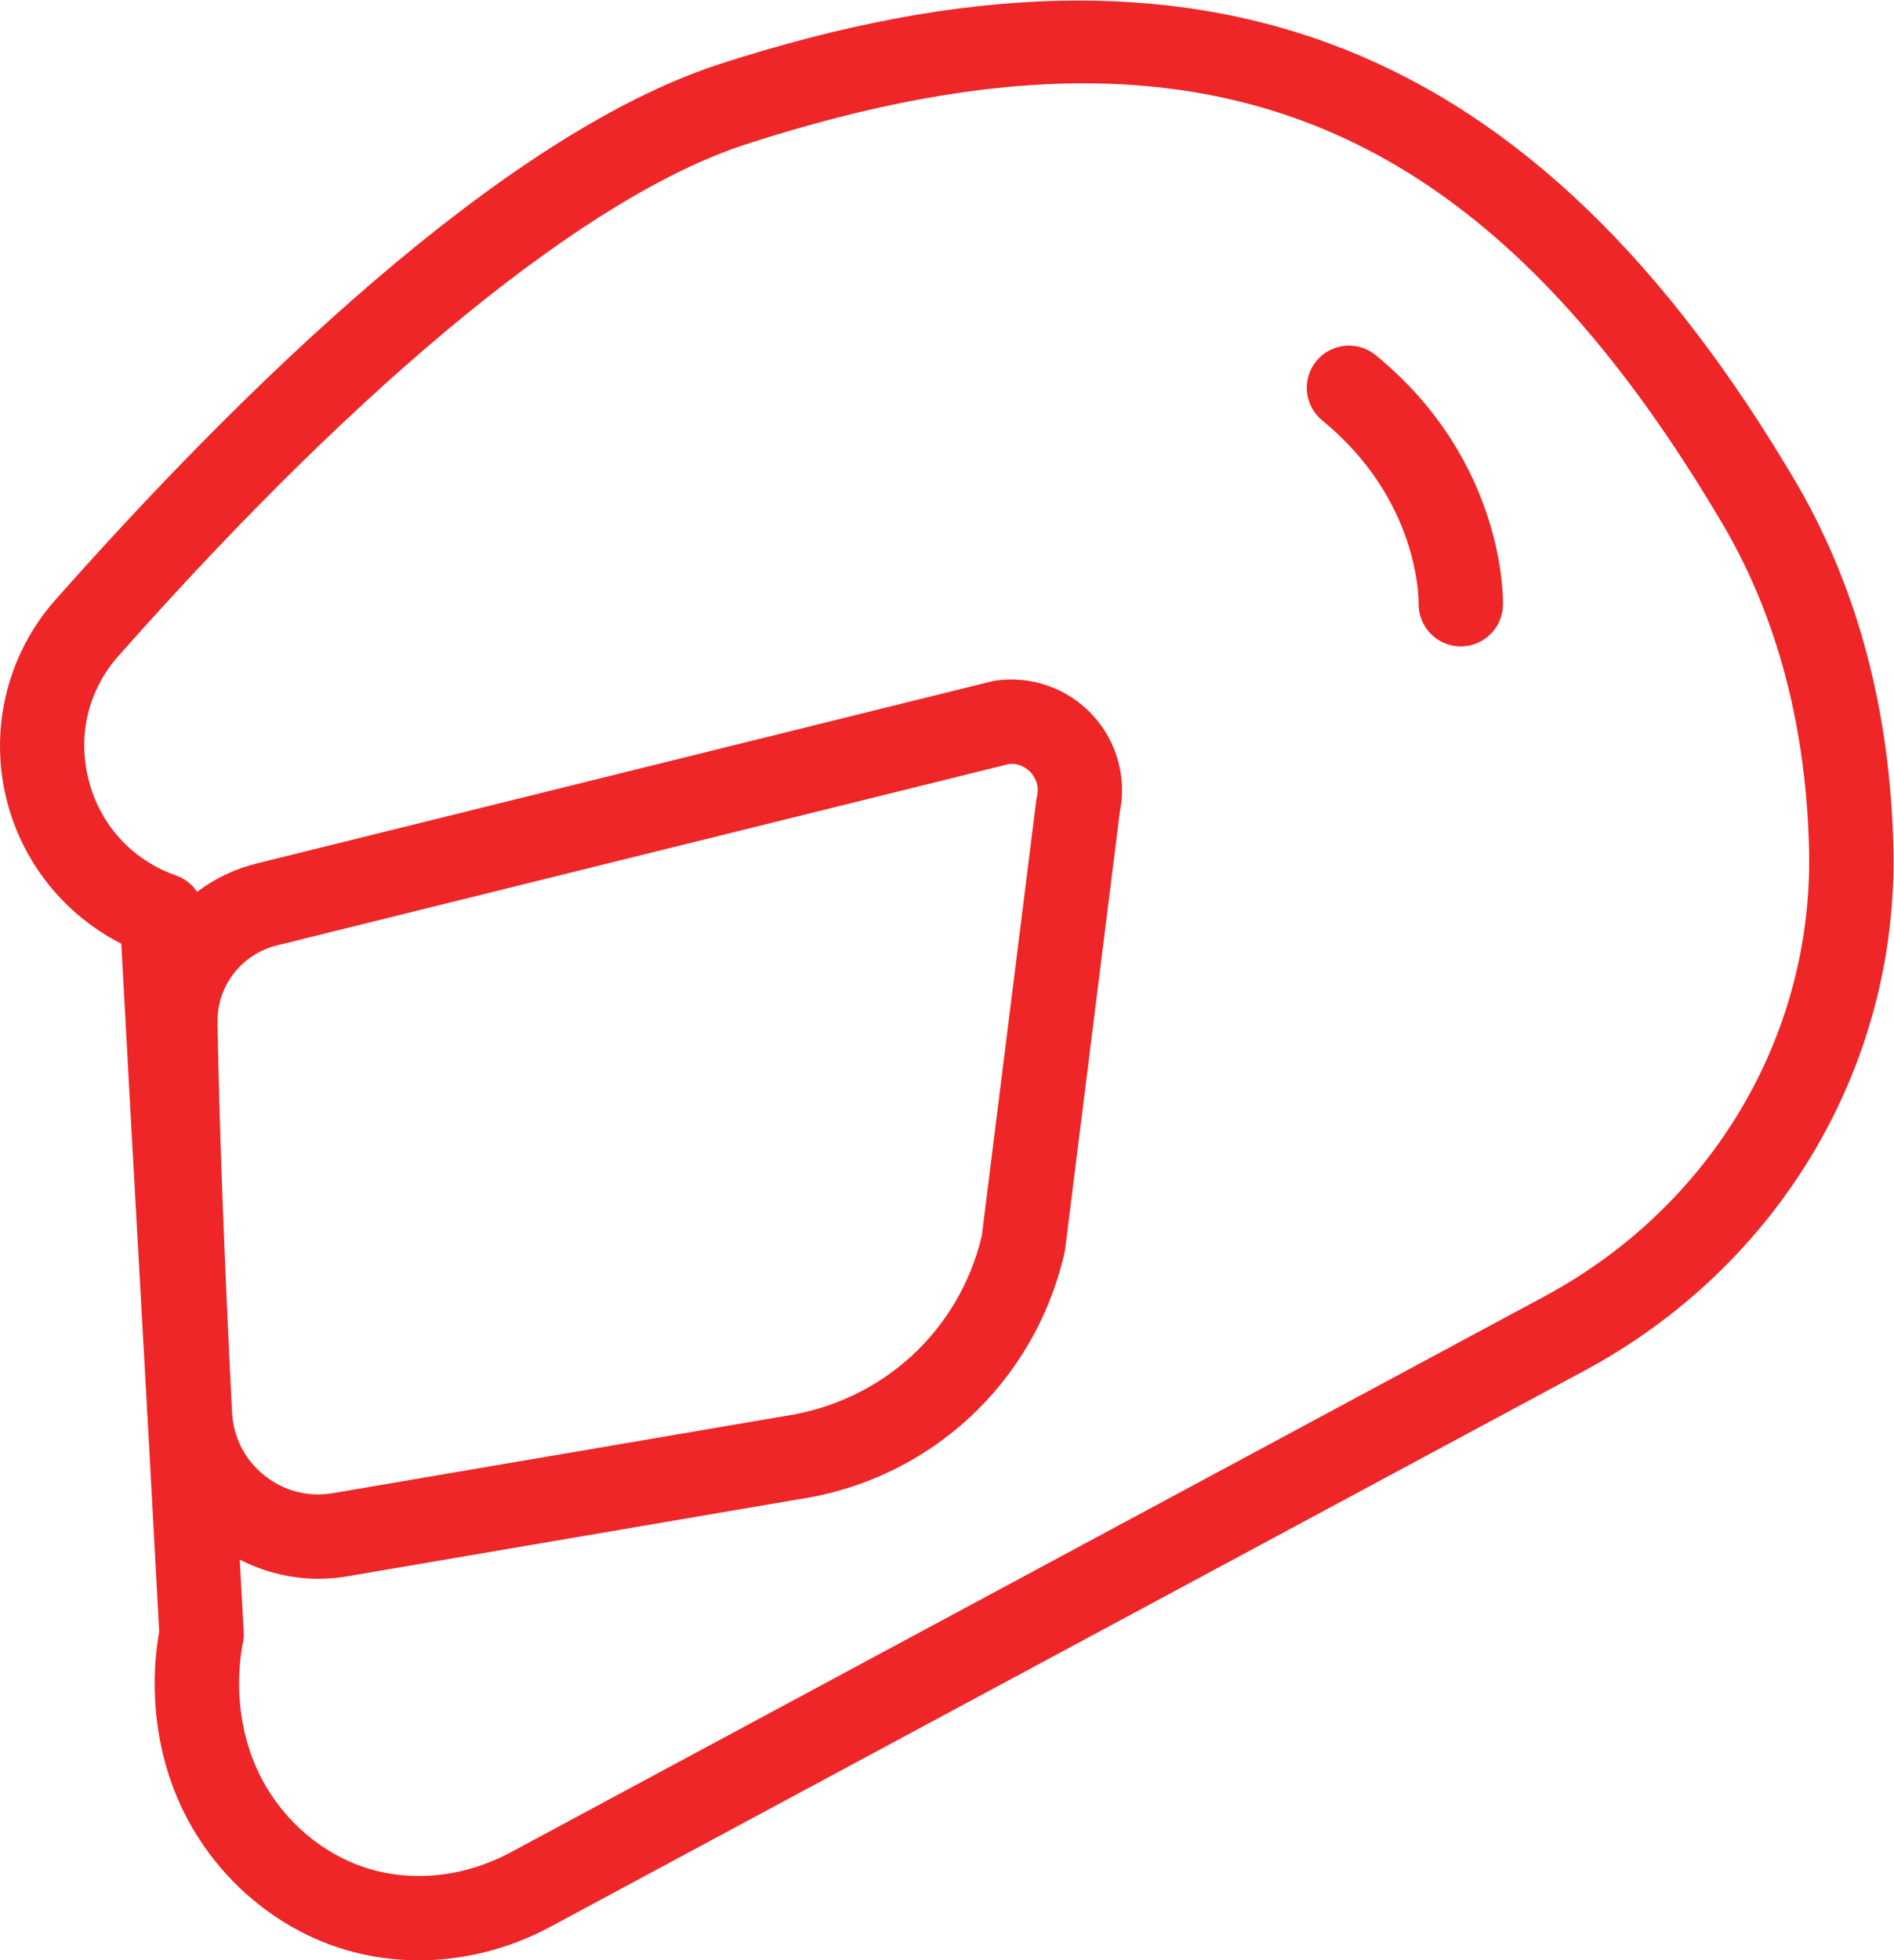 <?xml version="1.0" encoding="UTF-8" standalone="no"?>
<svg
   xmlns:dc="http://purl.org/dc/elements/1.1/"
   xmlns:cc="http://creativecommons.org/ns#"
   xmlns:rdf="http://www.w3.org/1999/02/22-rdf-syntax-ns#"
   xmlns:svg="http://www.w3.org/2000/svg"
   xmlns="http://www.w3.org/2000/svg"
   viewBox="0 0 144.213 149.2"
   height="149.2"
   width="144.213"
   xml:space="preserve"
   id="svg2"
   version="1.1"><defs
     id="defs6" /><g
     transform="matrix(1.333,0,0,-1.333,0,149.2)"
     id="g10"><g
       transform="scale(0.1)"
       id="g12"><path
         id="path14"
         style="fill:#ee2628;fill-opacity:1;fill-rule:nonzero;stroke:none"
         d="m 618.93,1071.7 c -58.028,0 -121.75,-11.79 -192.715,-34.76 C 336.105,1007.77 208.801,904.059 67.758,744.895 50.473,725.391 44.191,699.68 50.531,674.348 56.887,648.887 74.641,629.043 99.223,619.902 l 1.687,-0.625 c 9.024,-3.339 15.188,-11.714 15.703,-21.316 4.102,-77.145 7.696,-141.207 11.289,-205.27 3.606,-64.101 7.2,-128.207 11.309,-205.406 0.109,-2.133 -0.059,-4.277 -0.508,-6.367 -1.25,-5.77 -11.125,-57.574 25.695,-98.707 9.071,-10.141 19.813,-18.301 31.942,-24.27 28.926,-14.23 64.543,-12.852 95.293,3.688 L 882.16,379.074 v 0 c 95.598,51.387 153.53,148.996 151.18,254.75 -1.55,69.535 -17.72,131.461 -48.063,184.043 C 883.898,990.695 771.02,1071.7 618.93,1071.7 Z M 239.25,0 C 216.992,0 195.031,4.879 175.07,14.699 157.375,23.41 141.699,35.309 128.488,50.07 80.246,103.98 87.414,168.516 90.93,187.727 86.887,263.535 83.344,326.762 79.797,389.996 76.43,449.926 73.07,509.855 69.289,580.488 36.762,596.984 12.727,626.832 3.773,662.66 -6.316,703.047 4.113,745.738 31.684,776.852 135.449,893.941 285.551,1042.06 411.367,1082.79 c 275.707,89.24 465.571,15.02 615.563,-240.688 34.52,-59.821 52.86,-129.485 54.6,-207.207 2.74,-123.961 -64.92,-238.25 -176.557,-298.262 L 314.445,19.191 C 290.715,6.43 264.785,0 239.25,0" /><path
         id="path16"
         style="fill:#ee2628;fill-opacity:1;fill-rule:nonzero;stroke:none"
         d="m 124.238,535.387 c 1.067,-59.903 3.774,-132.653 8.285,-222.399 0.719,-14.304 7.274,-27.125 18.457,-36.09 11.161,-8.953 25.047,-12.55 39.149,-10.156 l 257.57,43.93 c 55.996,8.176 100.039,48.441 113.082,102.82 l 31.125,248.731 c 0.098,0.816 0.246,1.629 0.43,2.437 1.621,6.992 -1.973,11.84 -3.594,13.598 -1.551,1.683 -5.871,5.418 -12.351,4.812 L 158.293,579.523 c -20.422,-5.058 -34.426,-23.21 -34.055,-44.14 z m 57.641,-317.532 c -22.024,0 -43.613,7.473 -61.047,21.446 -21.758,17.449 -35.039,43.426 -36.434,71.269 -4.543,90.274 -7.266,163.532 -8.34,223.957 0,0.004 0,0.004 0,0.004 -0.773,43.535 28.281,81.27 70.652,91.77 l 419.492,103.894 c 0.762,0.192 1.535,0.344 2.317,0.453 20.679,3.004 41.492,-4.359 55.671,-19.75 13.848,-15.039 19.551,-35.785 15.391,-55.746 L 608.441,406.23 c -0.097,-0.816 -0.246,-1.625 -0.429,-2.425 -17.199,-74.457 -77.168,-129.7 -152.785,-140.727 L 198.234,219.242 c -5.437,-0.926 -10.918,-1.387 -16.355,-1.387" /><path
         id="path18"
         style="fill:#ee2628;fill-opacity:1;fill-rule:nonzero;stroke:none"
         d="m 834.426,750.211 c -0.235,0 -0.477,0.004 -0.723,0.016 -13.254,0.39 -23.68,11.41 -23.379,24.64 0.039,2.668 0.11,59.238 -55.047,104.352 -10.304,8.429 -11.828,23.609 -3.398,33.906 8.426,10.316 23.621,11.816 33.902,3.398 74.282,-60.75 72.817,-139.601 72.715,-142.929 -0.379,-13.055 -11.09,-23.383 -24.07,-23.383" /></g></g></svg>